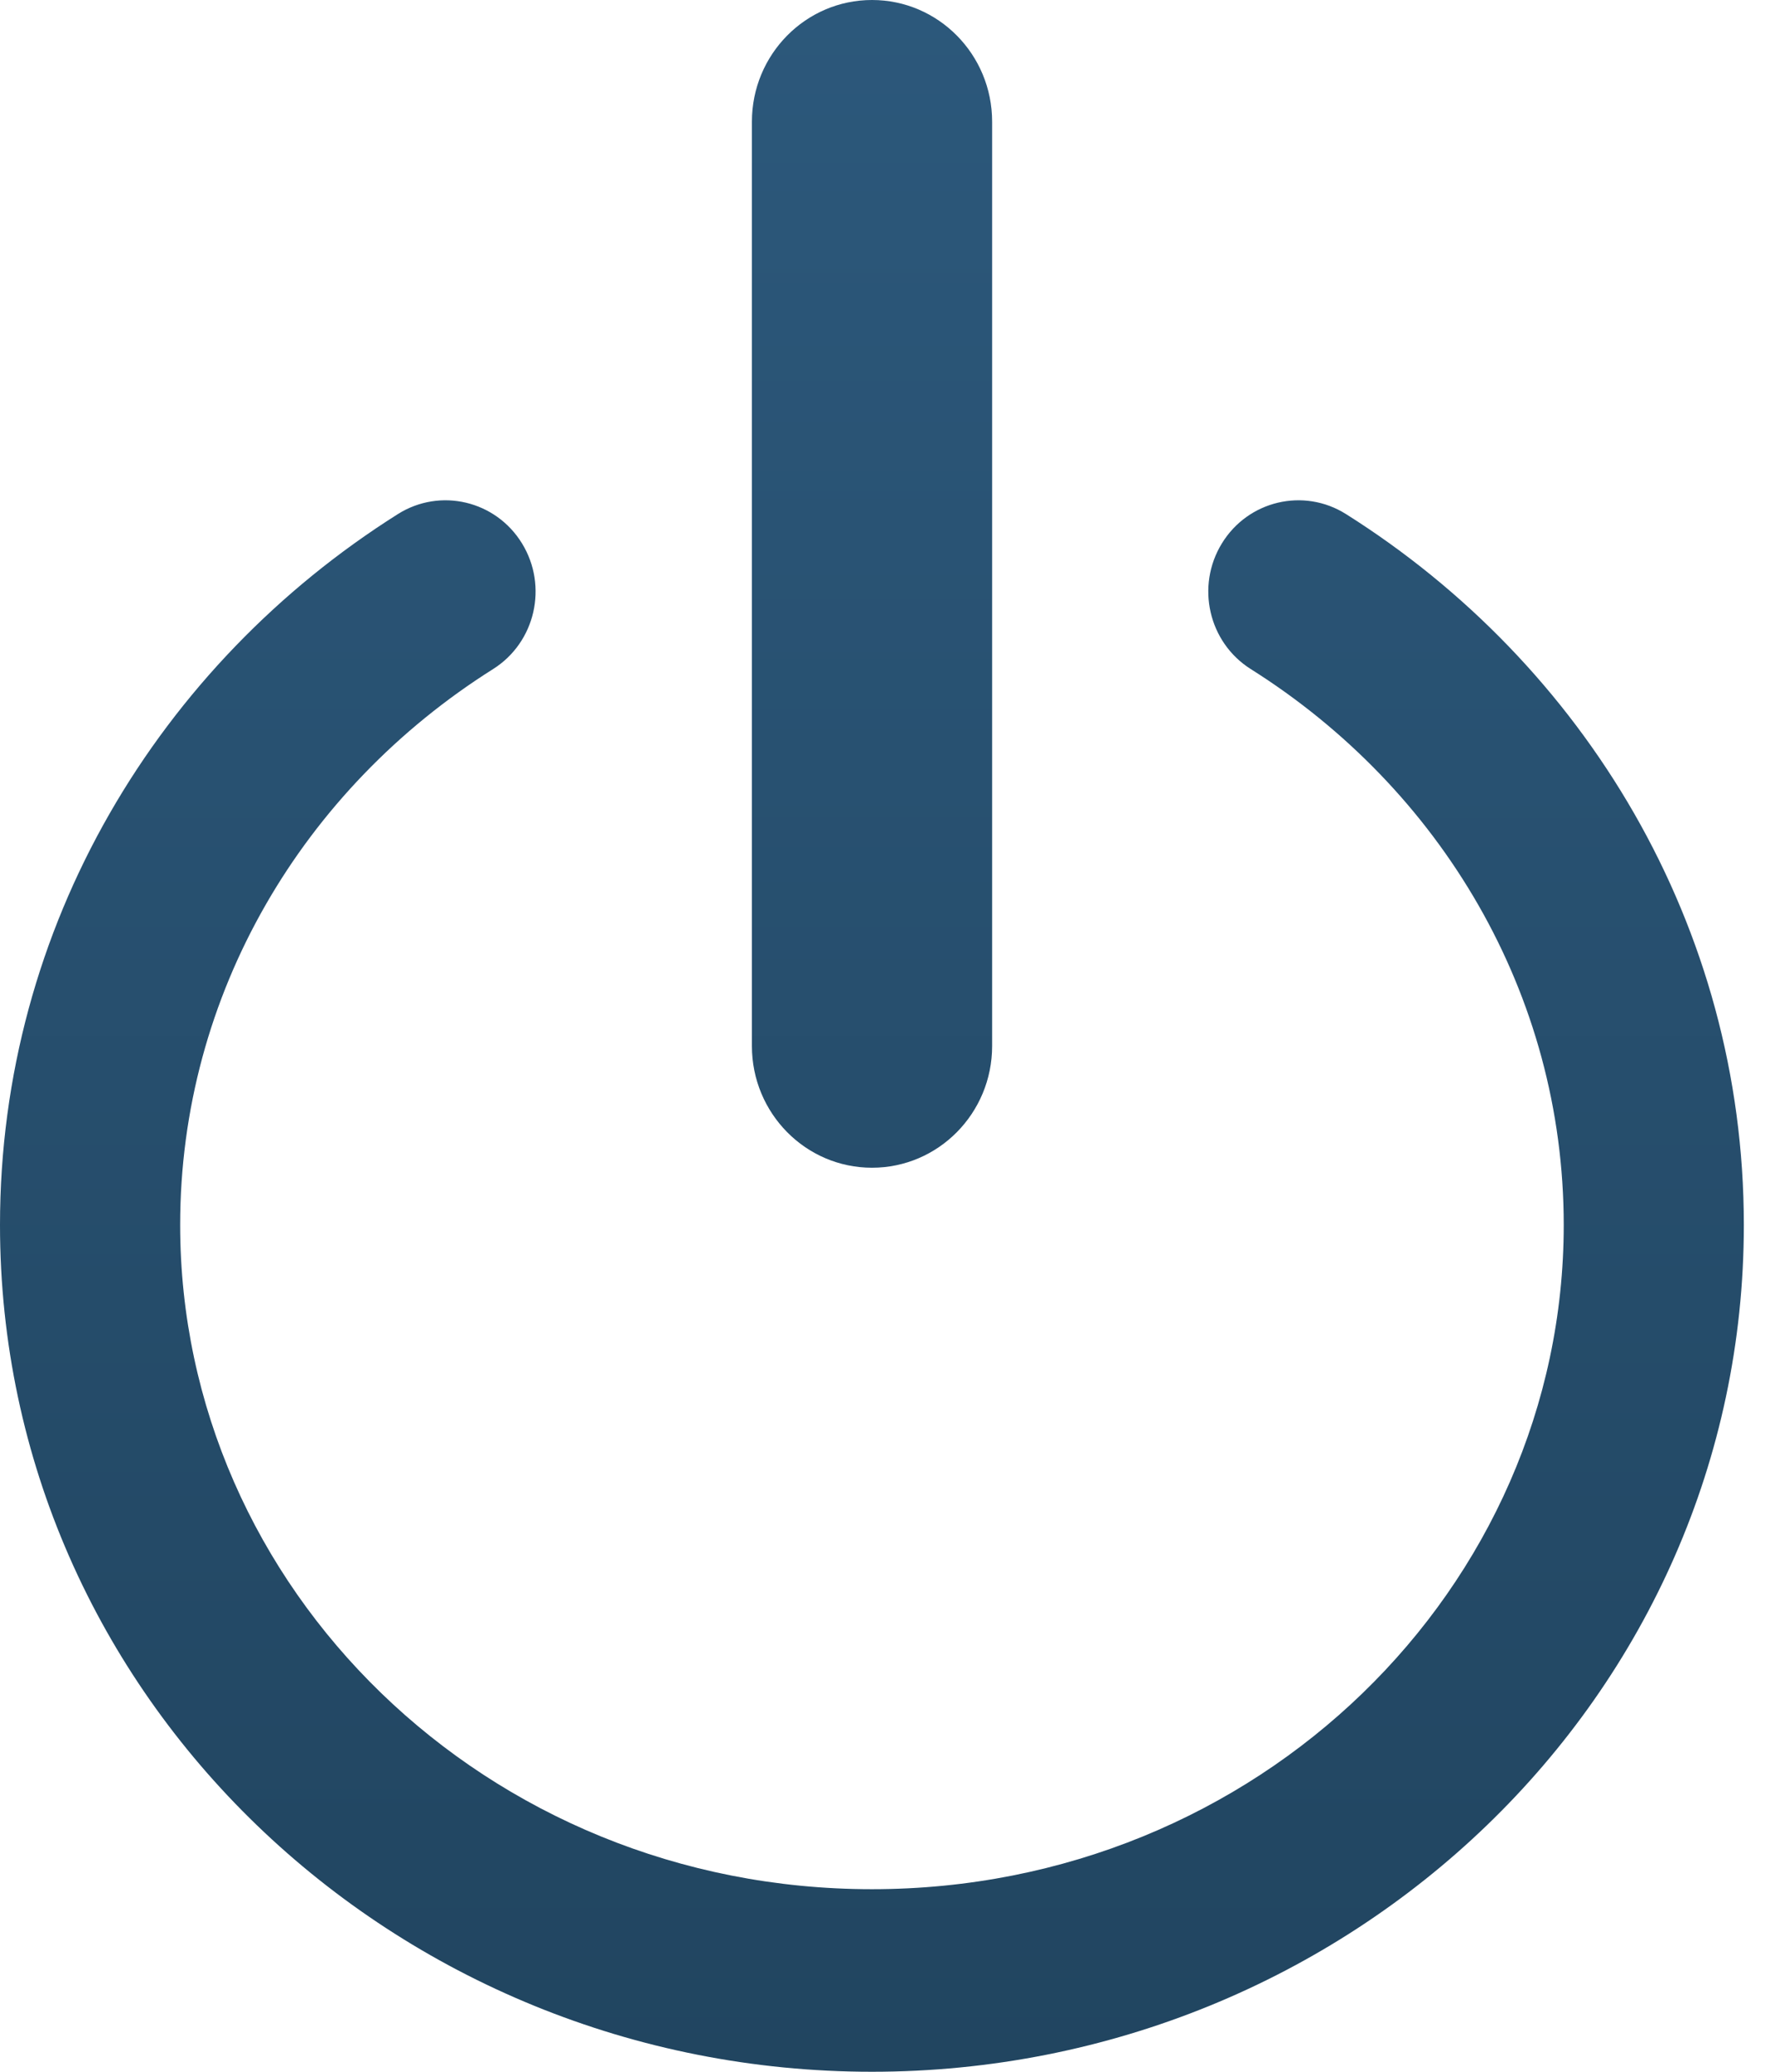 <svg width="36" height="42" viewBox="0 0 36 42" fill="none" xmlns="http://www.w3.org/2000/svg">
<path fill-rule="evenodd" clip-rule="evenodd" d="M17.686 0C19.031 0 20.122 1.105 20.122 2.467V21.206C20.122 22.568 19.031 23.673 17.686 23.673C16.34 23.673 15.25 22.568 15.25 21.206V2.467C15.25 1.105 16.34 0 17.686 0Z" fill="url(#paint0_linear)"/>
<path fill-rule="evenodd" clip-rule="evenodd" d="M10.587 11.016C11.12 11.884 10.857 13.025 10 13.564C6.151 15.988 3.654 20.148 3.654 24.833C3.654 32.188 9.853 38.299 17.684 38.299C25.516 38.299 31.715 32.188 31.715 24.833C31.715 20.148 29.218 15.988 25.368 13.564C24.512 13.025 24.249 11.884 24.782 11.016C25.314 10.148 26.441 9.882 27.298 10.421C32.128 13.463 35.368 18.763 35.368 24.833C35.368 34.396 27.368 42 17.684 42C8 42 0 34.396 0 24.833C0 18.763 3.241 13.463 8.071 10.421C8.928 9.882 10.054 10.148 10.587 11.016Z" fill="url(#paint1_linear)"/>
<defs>
<linearGradient id="paint0_linear" x1="17.684" y1="0" x2="17.684" y2="42" gradientUnits="userSpaceOnUse">
<stop stop-color="#2C587B"/>
<stop offset="1" stop-color="#214560"/>
</linearGradient>
<linearGradient id="paint1_linear" x1="17.684" y1="0" x2="17.684" y2="42" gradientUnits="userSpaceOnUse">
<stop stop-color="#2C587B"/>
<stop offset="1" stop-color="#214560"/>
</linearGradient>
</defs>
</svg>
